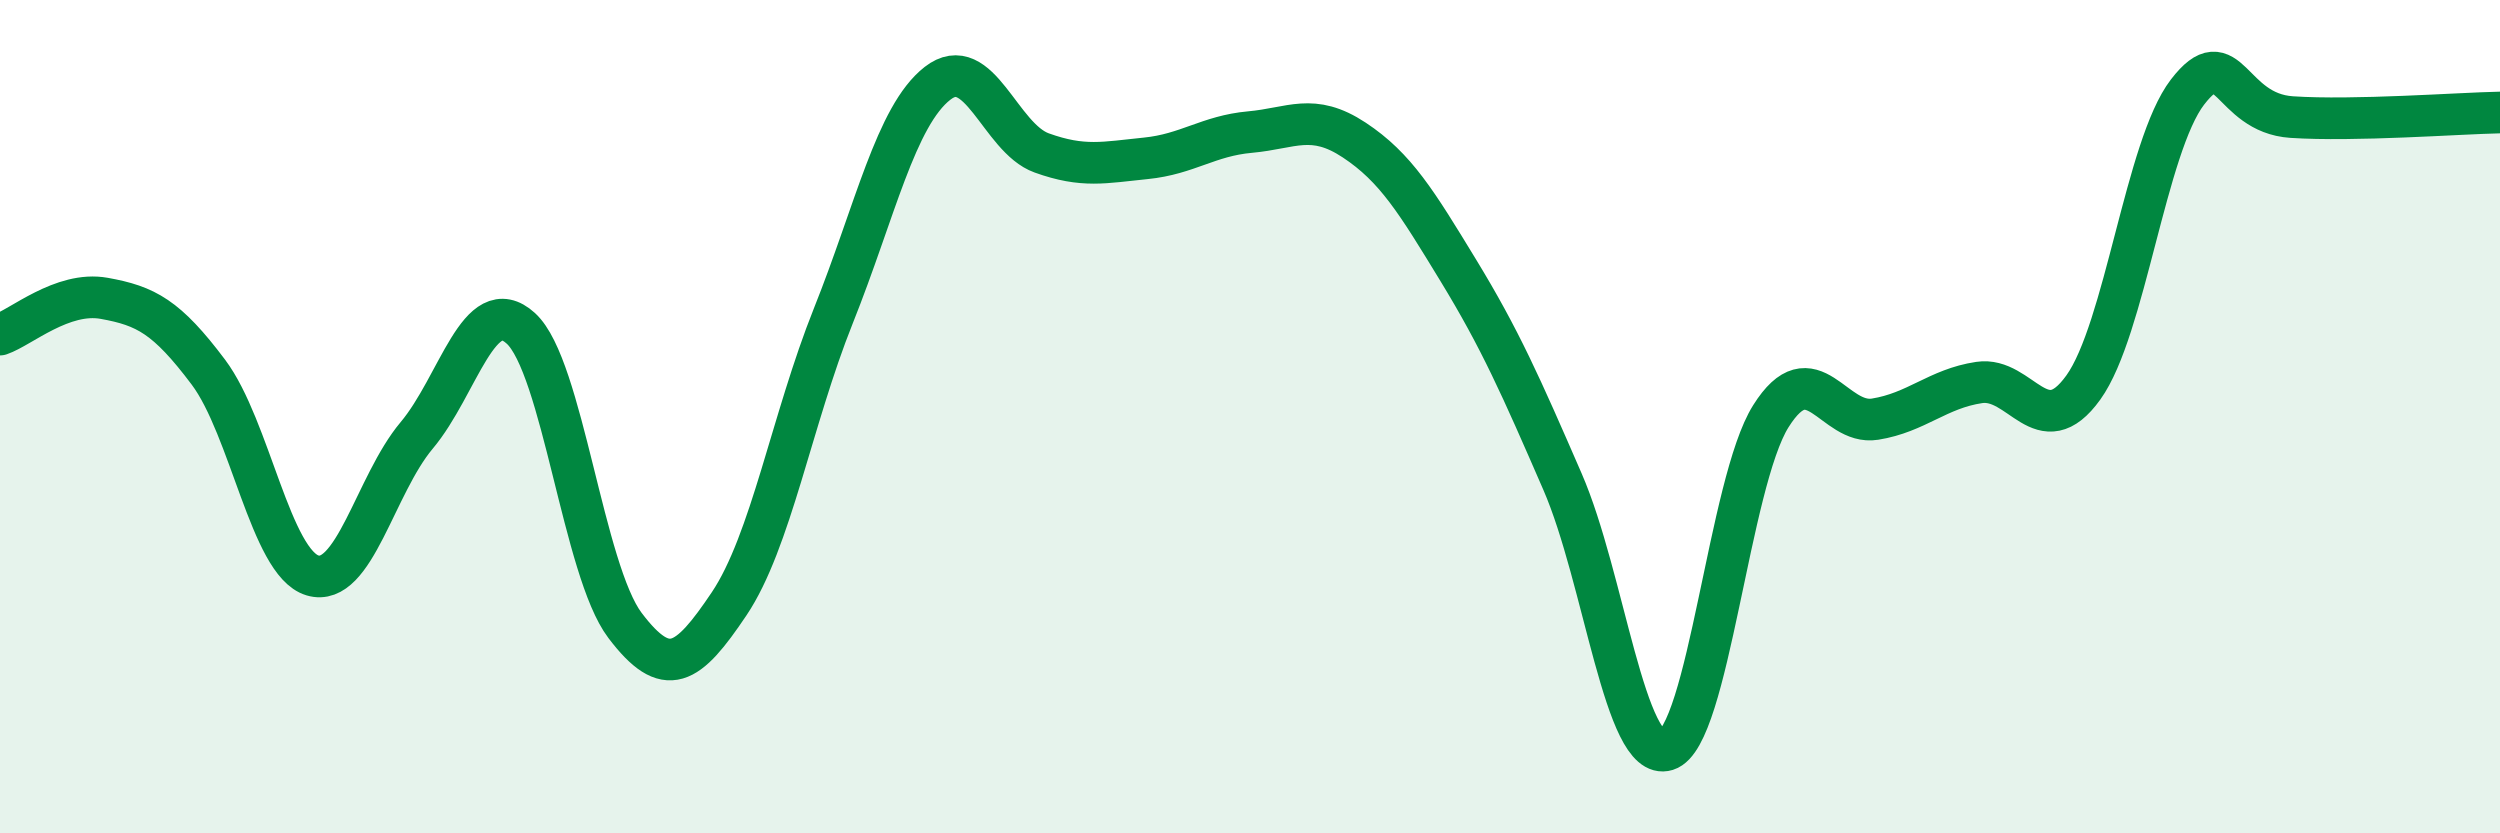 
    <svg width="60" height="20" viewBox="0 0 60 20" xmlns="http://www.w3.org/2000/svg">
      <path
        d="M 0,8.03 C 0.5,7.86 1.5,6.98 2.5,7.16 C 3.5,7.34 4,7.6 5,8.93 C 6,10.26 6.5,13.51 7.5,13.81 C 8.5,14.11 9,11.64 10,10.45 C 11,9.26 11.5,6.97 12.5,7.88 C 13.5,8.79 14,13.69 15,15.01 C 16,16.33 16.5,15.98 17.5,14.49 C 18.5,13 19,10.08 20,7.58 C 21,5.08 21.5,2.78 22.5,2 C 23.5,1.22 24,3.31 25,3.67 C 26,4.03 26.5,3.9 27.5,3.8 C 28.5,3.7 29,3.26 30,3.17 C 31,3.08 31.5,2.7 32.5,3.36 C 33.5,4.02 34,4.85 35,6.49 C 36,8.13 36.5,9.26 37.5,11.56 C 38.5,13.86 39,18.31 40,18 C 41,17.69 41.5,11.58 42.5,9.99 C 43.5,8.4 44,10.22 45,10.06 C 46,9.9 46.5,9.33 47.5,9.18 C 48.5,9.03 49,10.69 50,9.3 C 51,7.91 51.5,3.51 52.5,2.21 C 53.5,0.91 53.5,2.71 55,2.81 C 56.5,2.91 59,2.72 60,2.7L60 20L0 20Z"
        fill="#008740"
        opacity="0.1"
        stroke-linecap="round"
        stroke-linejoin="round"
      />
      <path
        d="M 0,8.03 C 0.5,7.86 1.5,6.98 2.5,7.16 C 3.5,7.34 4,7.6 5,8.93 C 6,10.26 6.5,13.51 7.5,13.81 C 8.5,14.11 9,11.64 10,10.45 C 11,9.26 11.5,6.97 12.5,7.88 C 13.5,8.79 14,13.69 15,15.01 C 16,16.33 16.5,15.98 17.5,14.49 C 18.5,13 19,10.08 20,7.58 C 21,5.08 21.5,2.78 22.5,2 C 23.5,1.22 24,3.31 25,3.67 C 26,4.03 26.5,3.9 27.5,3.8 C 28.5,3.7 29,3.26 30,3.17 C 31,3.08 31.5,2.7 32.5,3.36 C 33.5,4.02 34,4.85 35,6.49 C 36,8.13 36.5,9.26 37.5,11.56 C 38.5,13.86 39,18.31 40,18 C 41,17.69 41.5,11.58 42.5,9.99 C 43.5,8.4 44,10.22 45,10.06 C 46,9.9 46.5,9.33 47.5,9.18 C 48.5,9.03 49,10.69 50,9.3 C 51,7.91 51.5,3.51 52.5,2.21 C 53.5,0.91 53.5,2.71 55,2.81 C 56.5,2.91 59,2.72 60,2.7"
        stroke="#008740"
        stroke-width="1"
        fill="none"
        stroke-linecap="round"
        stroke-linejoin="round"
      />
    </svg>
  